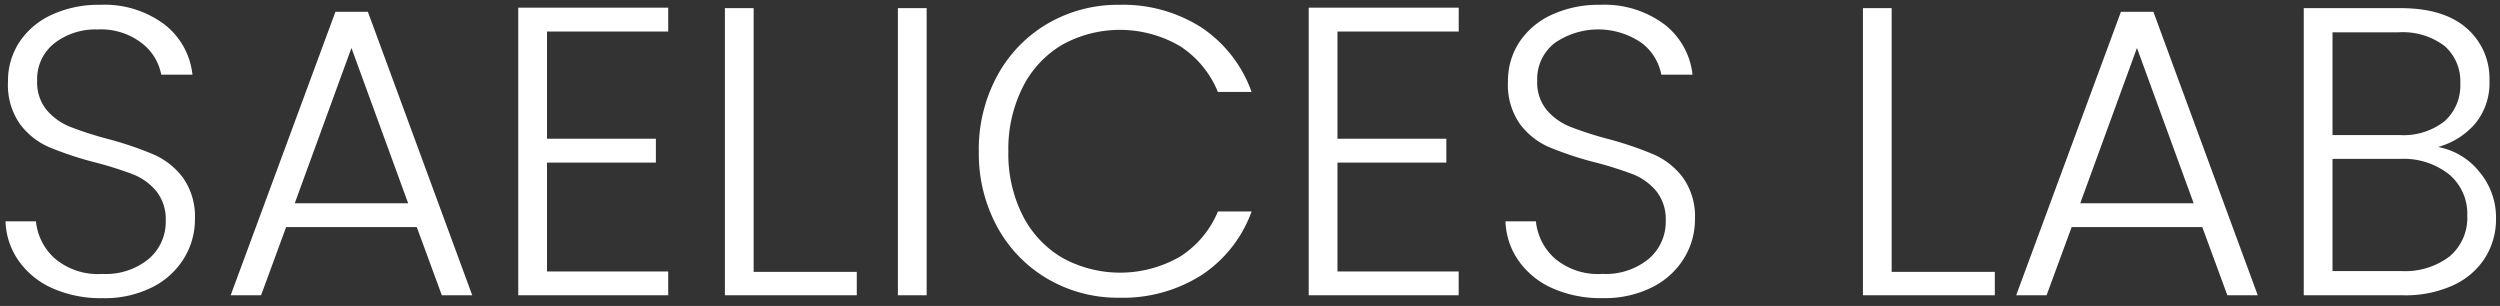 <svg xmlns="http://www.w3.org/2000/svg" width="286" height="35" viewBox="0 0 286 35">
  <rect x="0" y="0" width="286" height="35" fill="#333333" stroke="none"/>
  <defs>
    <style>
      .cls-1 {
        fill: #fff;
        fill-rule: evenodd;
      }
    </style>
  </defs>
  <path id="SAELICES_LAB" data-name="SAELICES LAB" class="cls-1" d="M11.724,34.109a12.1,12.1,0,0,0,5.734-1.269A8.919,8.919,0,0,0,21.077,29.5,8.46,8.46,0,0,0,22.3,25.132a7.712,7.712,0,0,0-1.363-4.794A8.432,8.432,0,0,0,17.6,17.682a39.781,39.781,0,0,0-5.17-1.762,39.765,39.765,0,0,1-4.395-1.41,6.886,6.886,0,0,1-2.7-1.927A4.966,4.966,0,0,1,4.251,9.246a5.206,5.206,0,0,1,1.974-4.3A7.666,7.666,0,0,1,11.16,3.371a7.658,7.658,0,0,1,5.076,1.574,5.912,5.912,0,0,1,2.209,3.6h3.572A8.391,8.391,0,0,0,18.8,2.783,11.444,11.444,0,0,0,11.442.551a12.773,12.773,0,0,0-5.5,1.128A8.814,8.814,0,0,0,2.23,4.8,8.058,8.058,0,0,0,.914,9.34a7.788,7.788,0,0,0,1.363,4.841,8.294,8.294,0,0,0,3.29,2.632,38.526,38.526,0,0,0,5.217,1.739A41.646,41.646,0,0,1,15.2,19.938a6.627,6.627,0,0,1,2.679,1.927,5.139,5.139,0,0,1,1.081,3.408,5.538,5.538,0,0,1-1.95,4.348,7.722,7.722,0,0,1-5.288,1.715,7.626,7.626,0,0,1-5.5-1.809A6.6,6.6,0,0,1,4.11,25.32H0.632a8.265,8.265,0,0,0,1.5,4.512,9.336,9.336,0,0,0,3.877,3.149,13.607,13.607,0,0,0,5.711,1.128h0Zm38.822-.329h3.478L42.086,1.35H38.373L26.388,33.78h3.478l2.867-7.8H47.679ZM33.72,23.252L40.206,5.486l6.486,17.766H33.72ZM76.443,3.606V0.88H59.288v32.9H76.443V31.054H62.578V18.6H75.033V15.873H62.578V3.606H76.443Zm9.776-2.679h-3.29V33.78H98.016V31.1h-11.8V0.927Zm16.5,0V33.78h3.29V0.927h-3.29Zm9.259,16.4a17.5,17.5,0,0,0,2.115,8.648,15.4,15.4,0,0,0,5.781,5.945,15.925,15.925,0,0,0,8.178,2.139,16.773,16.773,0,0,0,9.4-2.585,14.662,14.662,0,0,0,5.734-7.285h-3.854a11.2,11.2,0,0,1-4.3,5.147,13.712,13.712,0,0,1-13.489.165A11.778,11.778,0,0,1,117,24.662a15.609,15.609,0,0,1-1.645-7.332A15.755,15.755,0,0,1,117,9.974a11.747,11.747,0,0,1,4.535-4.865,13.637,13.637,0,0,1,13.489.188,11.306,11.306,0,0,1,4.3,5.217h3.854a14.824,14.824,0,0,0-5.711-7.355A16.63,16.63,0,0,0,128.049.551a15.933,15.933,0,0,0-8.178,2.138,15.358,15.358,0,0,0-5.781,5.969,17.64,17.64,0,0,0-2.115,8.671h0Zm54.9-13.724V0.88H149.716v32.9h17.155V31.054H153.006V18.6h12.455V15.873H153.006V3.606h13.865Zm16.45,30.5a12.1,12.1,0,0,0,5.734-1.269,8.918,8.918,0,0,0,3.619-3.337,8.464,8.464,0,0,0,1.222-4.371,7.715,7.715,0,0,0-1.363-4.794,8.431,8.431,0,0,0-3.337-2.655,39.8,39.8,0,0,0-5.17-1.762,39.7,39.7,0,0,1-4.394-1.41,6.884,6.884,0,0,1-2.7-1.927,4.966,4.966,0,0,1-1.081-3.337,5.206,5.206,0,0,1,1.974-4.3,8.742,8.742,0,0,1,10.011,0,5.913,5.913,0,0,1,2.209,3.6h3.572A8.394,8.394,0,0,0,190.4,2.783,11.446,11.446,0,0,0,183.039.551a12.773,12.773,0,0,0-5.5,1.128A8.815,8.815,0,0,0,173.827,4.8a8.054,8.054,0,0,0-1.316,4.536,7.789,7.789,0,0,0,1.363,4.841,8.292,8.292,0,0,0,3.29,2.632,38.486,38.486,0,0,0,5.217,1.739,41.676,41.676,0,0,1,4.418,1.386,6.624,6.624,0,0,1,2.679,1.927,5.141,5.141,0,0,1,1.081,3.408,5.541,5.541,0,0,1-1.95,4.348,7.725,7.725,0,0,1-5.288,1.715,7.627,7.627,0,0,1-5.5-1.809,6.6,6.6,0,0,1-2.115-4.206h-3.478a8.262,8.262,0,0,0,1.5,4.512,9.331,9.331,0,0,0,3.878,3.149,13.6,13.6,0,0,0,5.71,1.128h0ZM216.409,0.927h-3.29V33.78h15.087V31.1h-11.8V0.927Zm38.4,32.853h3.478L246.348,1.35h-3.713L230.65,33.78h3.478l2.867-7.8h14.946ZM237.982,23.252l6.486-17.766,6.486,17.766H237.982Zm40.937-6.439a8.636,8.636,0,0,0,4.23-2.655A7.316,7.316,0,0,0,284.794,9.2a7.592,7.592,0,0,0-2.609-5.969q-2.608-2.3-7.59-2.3H263.55V33.78h11.374a13.129,13.129,0,0,0,5.734-1.151,8.478,8.478,0,0,0,3.642-3.149,8.31,8.31,0,0,0,1.246-4.488,8.1,8.1,0,0,0-1.927-5.358,7.889,7.889,0,0,0-4.7-2.82h0ZM266.84,3.7h7.52a7.917,7.917,0,0,1,5.287,1.551,5.336,5.336,0,0,1,1.81,4.277,5.46,5.46,0,0,1-1.81,4.347A7.6,7.6,0,0,1,274.5,15.45H266.84V3.7Zm7.849,27.307H266.84V18.176h7.708a8.431,8.431,0,0,1,5.616,1.762,5.863,5.863,0,0,1,2.092,4.724,5.772,5.772,0,0,1-2,4.653,8.359,8.359,0,0,1-5.569,1.692h0Z"/>
</svg>

